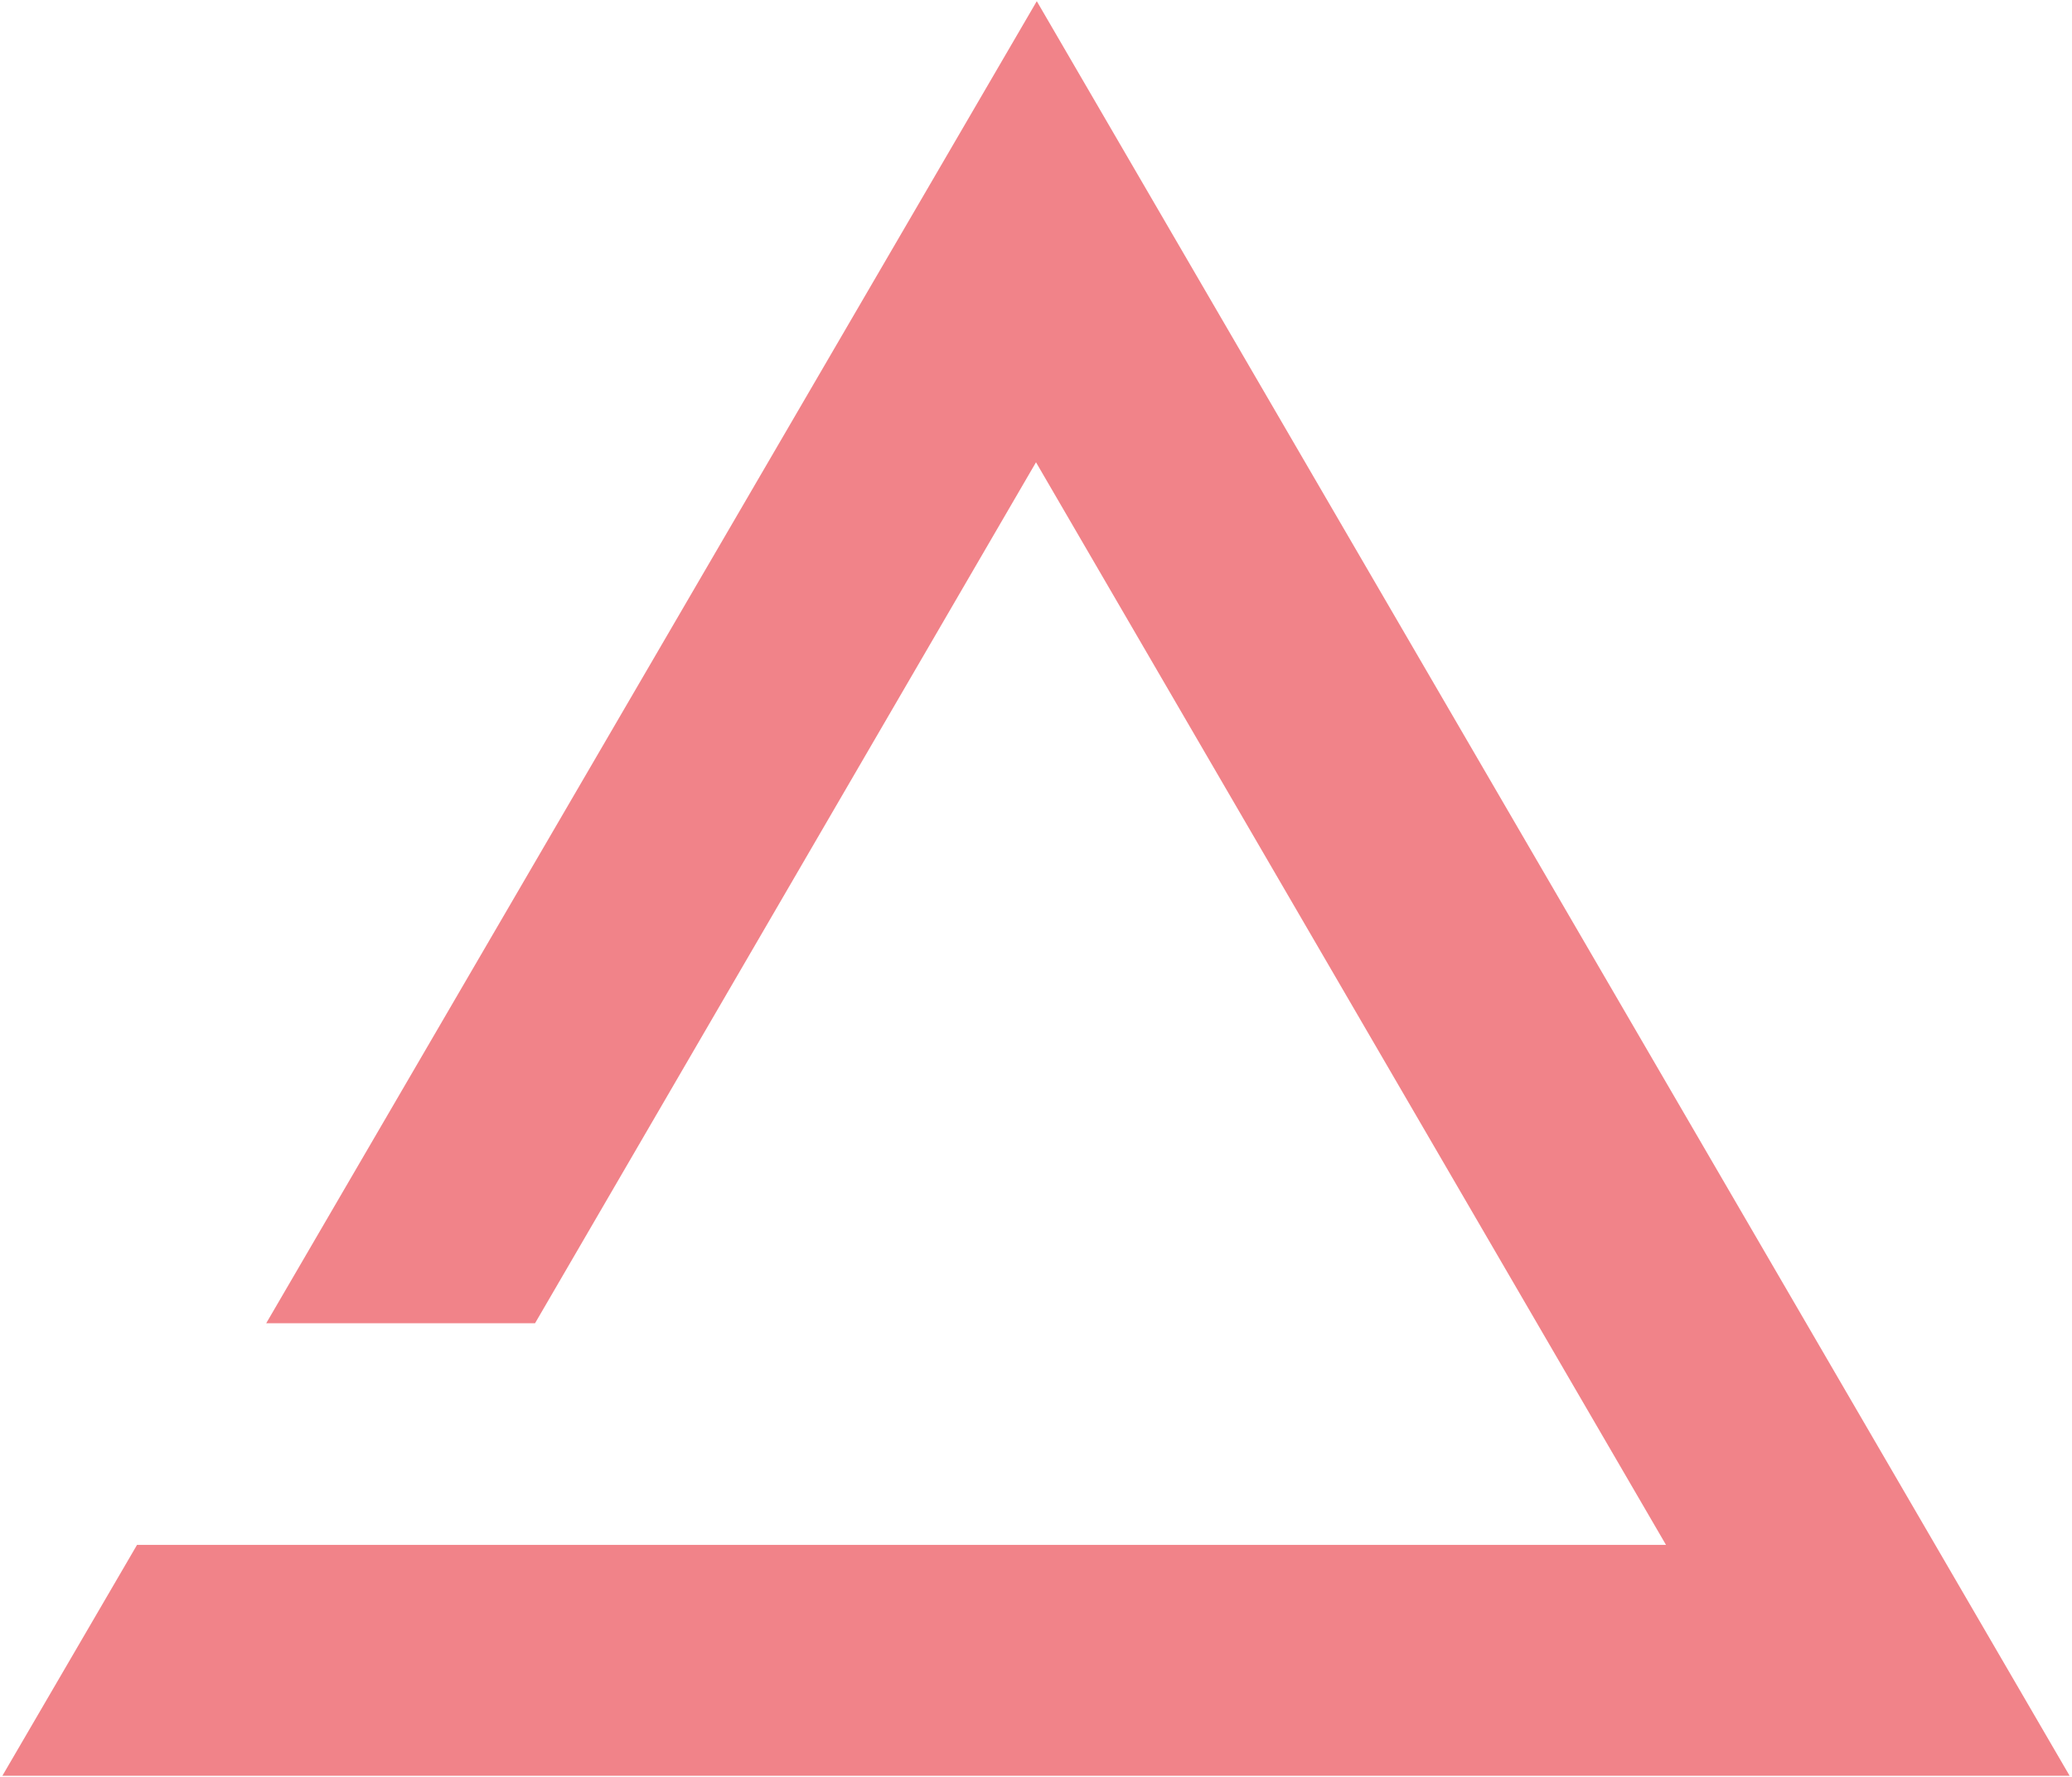 <?xml version="1.0" encoding="UTF-8"?> <svg xmlns="http://www.w3.org/2000/svg" xmlns:xlink="http://www.w3.org/1999/xlink" version="1.1" id="Calque_1" x="0px" y="0px" width="1580px" height="1355px" viewBox="0 0 1580 1355" style="enable-background:new 0 0 1580 1355;" xml:space="preserve"> <style type="text/css"> .st0{opacity:0.5;fill:#E50914;} </style> <polygon class="st0" points="790.6,0.9 203,1009 408,1009 790,352.5 1270.4,1178 749.1,1178 309.6,1178 104.5,1178 1.8,1354.1 1578.2,1354.1 "></polygon> </svg> 